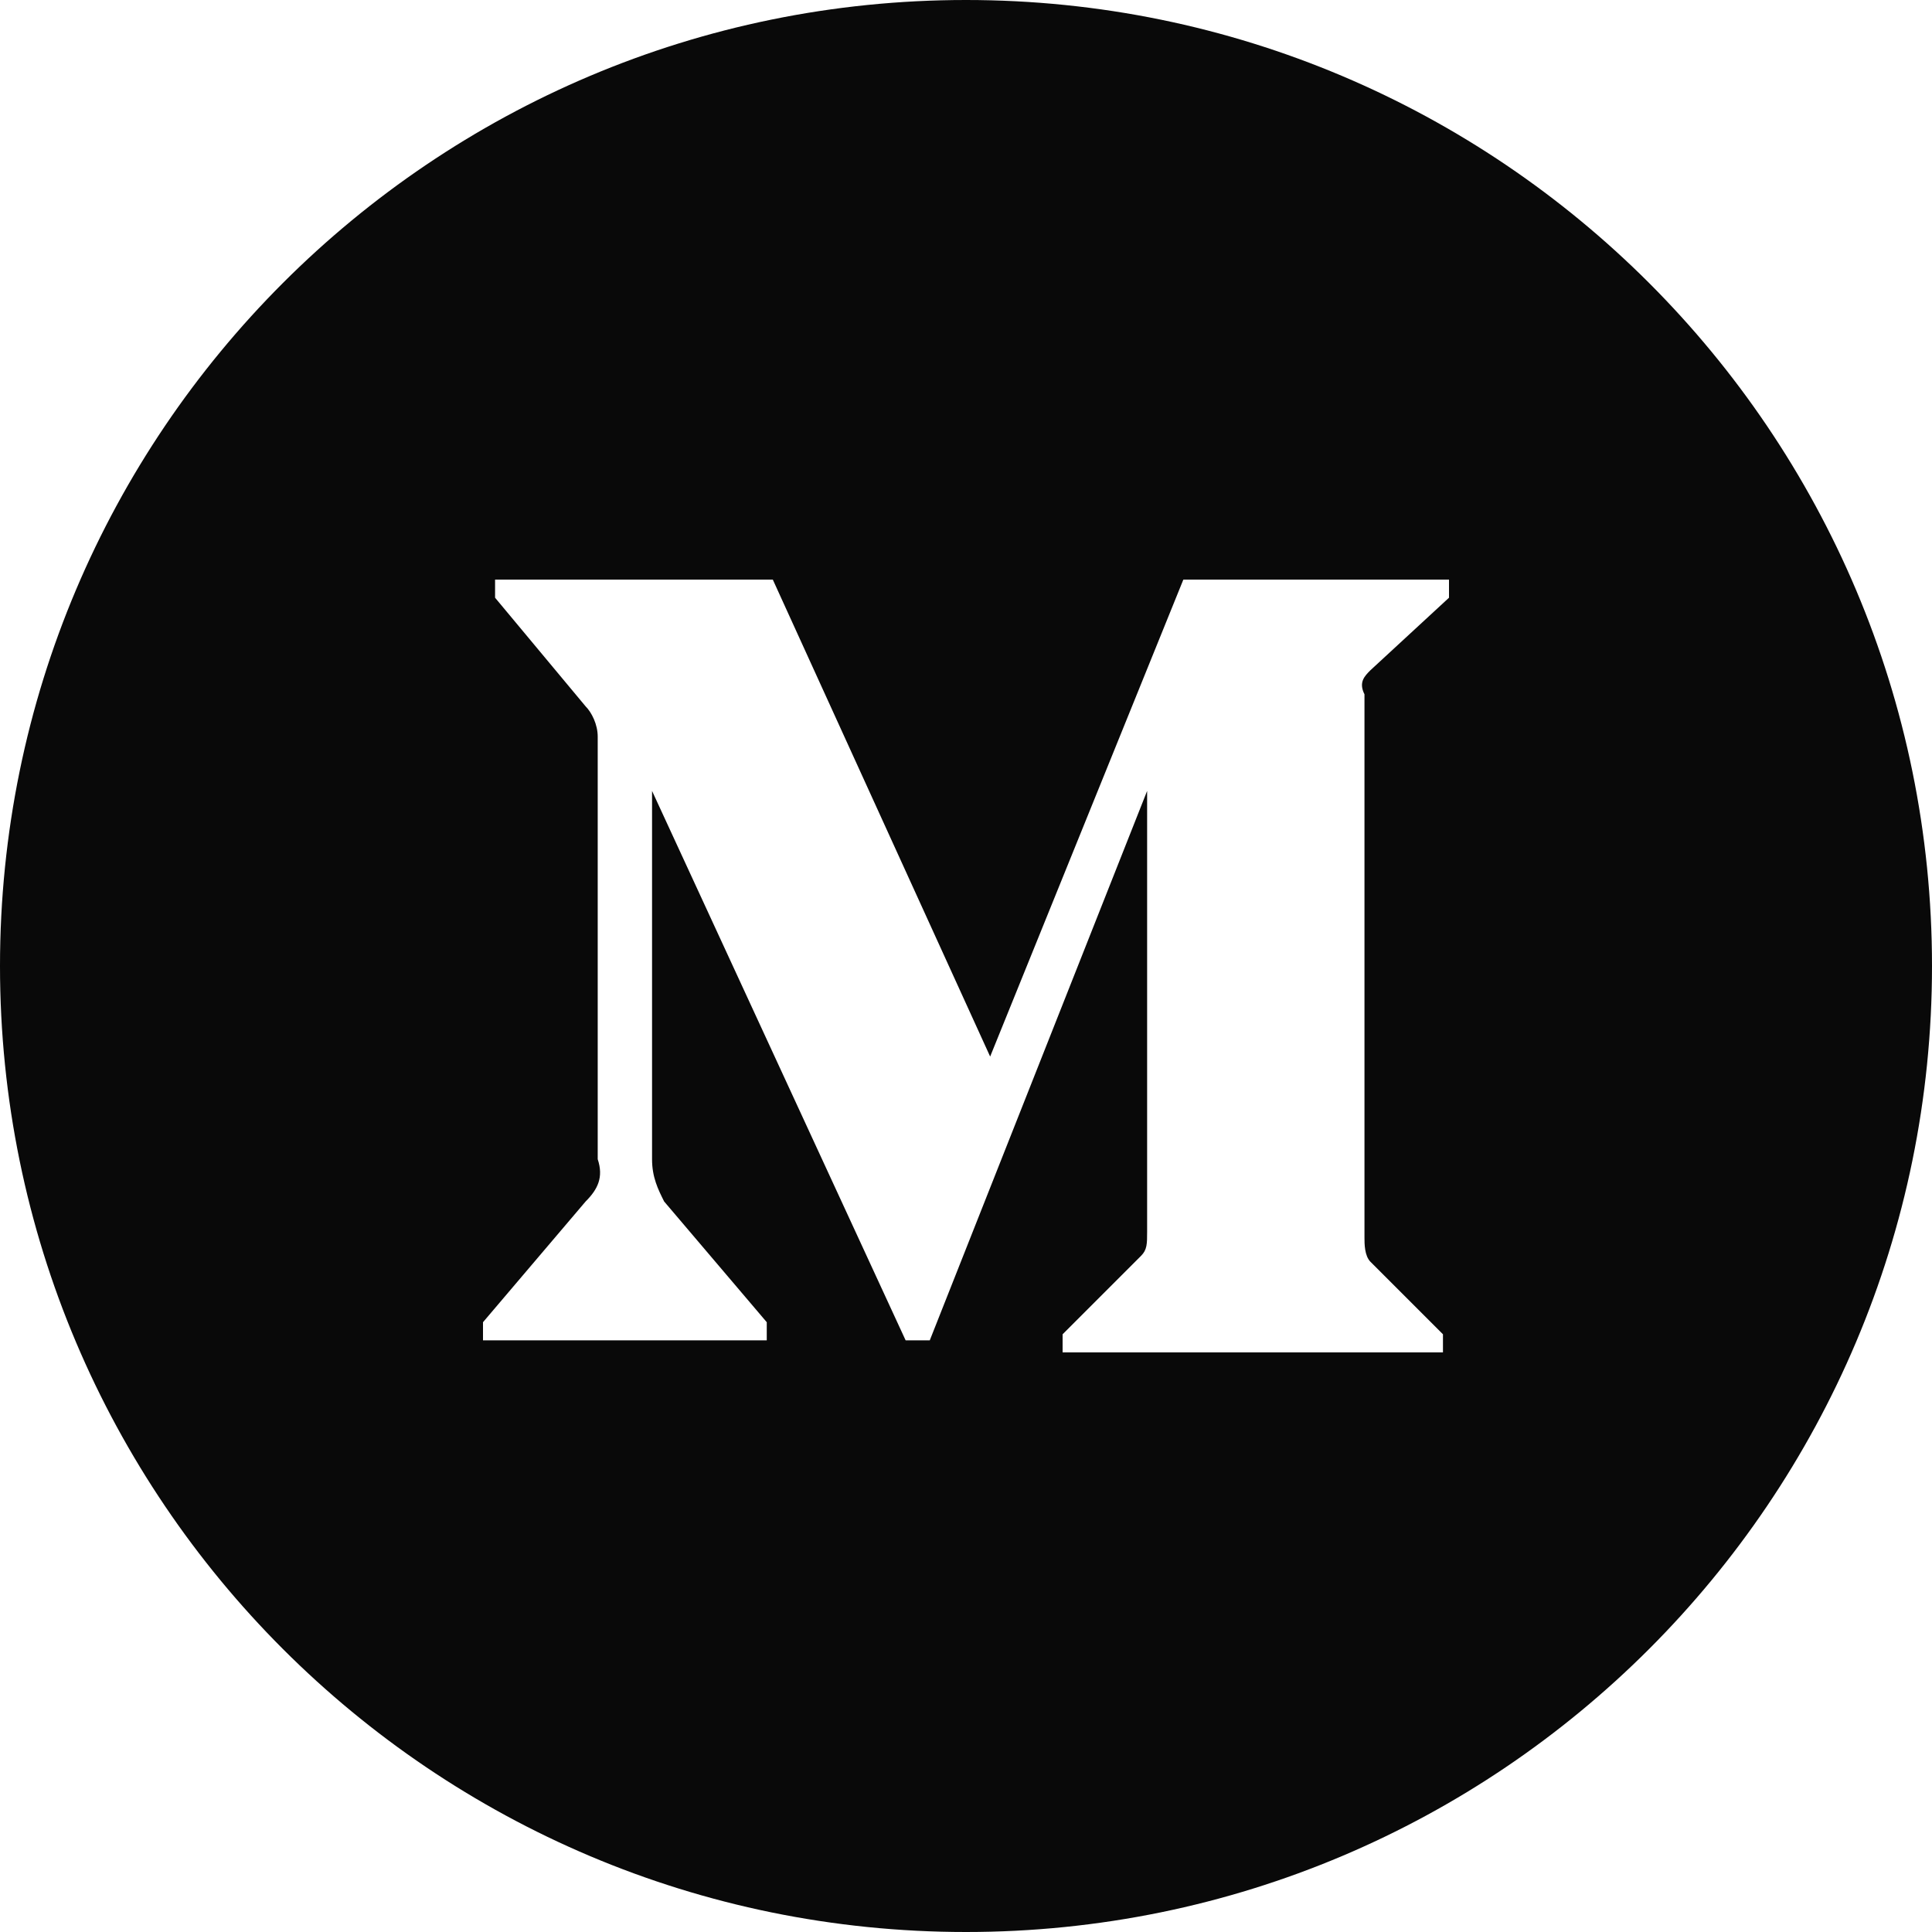 <svg width="24" height="24" viewBox="0 0 24 24" fill="none" xmlns="http://www.w3.org/2000/svg">
<path fill-rule="evenodd" clip-rule="evenodd" d="M12 24C5.373 24 0 18.627 0 12C0 5.373 5.373 0 12 0C18.627 0 24 5.373 24 12C24 18.627 18.627 24 12 24ZM7.275 8.775C7.35 8.85 7.425 9 7.425 9.15V14.4C7.5 14.625 7.425 14.775 7.275 14.925L6 16.425V16.65H9.525V16.425L8.25 14.925C8.175 14.775 8.1 14.625 8.1 14.4V9.825L11.25 16.65H11.55L14.25 9.825V15.3C14.25 15.45 14.25 15.525 14.175 15.6L13.2 16.575V16.8H17.925V16.575L17.025 15.675C16.95 15.6 16.95 15.45 16.95 15.375V8.625C16.875 8.475 16.95 8.4 17.025 8.325L18 7.425V7.2H14.7L12.3 13.125L9.6 7.2H6.15V7.425L7.275 8.775Z" fill="#090909"/>
</svg>
